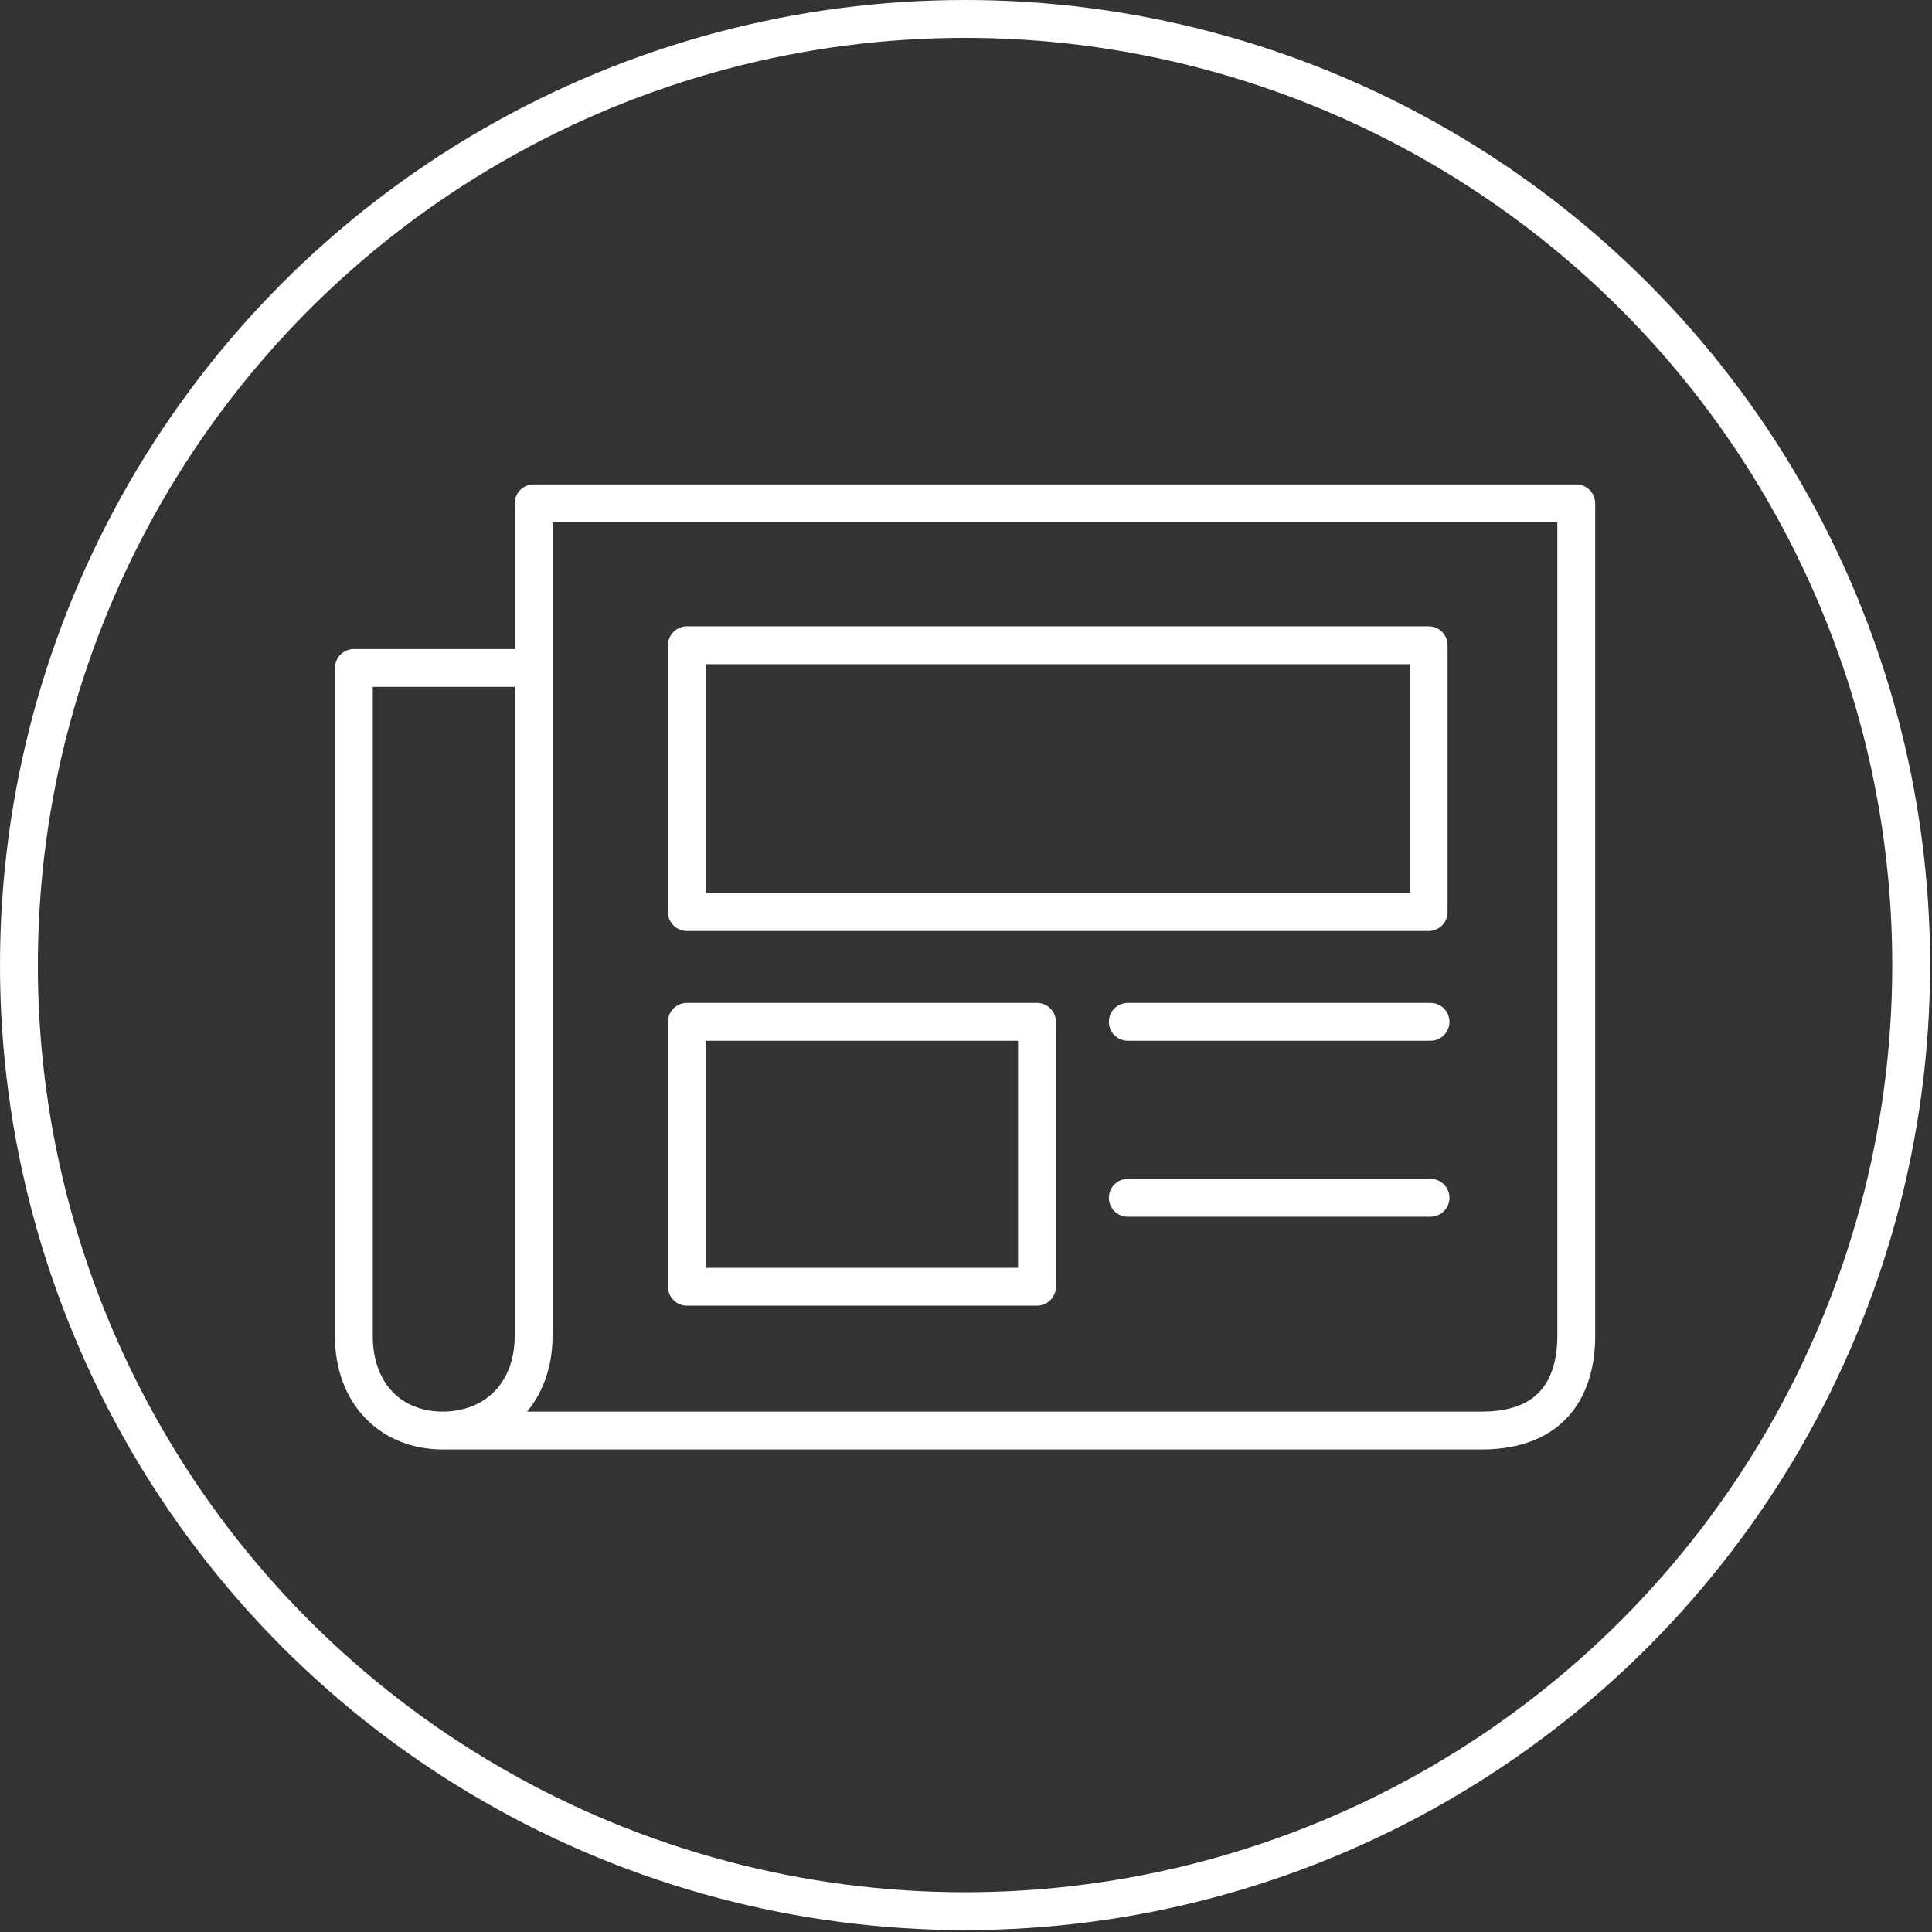 <?xml version="1.0" encoding="utf-8"?>
<!-- Generator: Adobe Illustrator 19.0.0, SVG Export Plug-In . SVG Version: 6.00 Build 0)  -->
<svg version="1.1" id="Layer_1" xmlns="http://www.w3.org/2000/svg" xmlns:xlink="http://www.w3.org/1999/xlink" x="0px" y="0px"
	 viewBox="0 0 102.1 102.1" style="enable-background:new 0 0 102.1 102.1;" xml:space="preserve">
<rect x="0" y="0" width="102.1" height="102.1" fill="#333333" stroke="none"/>
<style type="text/css">
	.st0{clip-path:url(#SVGID_2_);fill:none;stroke:#FFFFFF;stroke-width:2;stroke-miterlimit:10;}
	
		.st1{clip-path:url(#SVGID_2_);fill:none;stroke:#FFFFFF;stroke-width:2;stroke-linecap:round;stroke-linejoin:round;stroke-miterlimit:10;}
</style>
<g>
	<defs>
		<rect id="SVGID_1_" width="102.1" height="102.1"/>
	</defs>
	<clipPath id="SVGID_2_">
		<use xlink:href="#SVGID_1_"  style="overflow:visible;"/>
	</clipPath>
	<circle class="st0" cx="51" cy="51" r="50"/>
	<path class="st1" d="M28.2,35.3h-9.5v35.3c0,3.1,2,5,4.7,5c2.7,0,4.8-1.9,4.8-5v-44h55.1v44c0,2.5-1.1,5-5,5H23.5"/>
	<rect x="36.3" y="34.1" class="st1" width="39.2" height="14.1"/>
	<rect x="36.3" y="54" class="st1" width="18.5" height="14"/>
	<line class="st1" x1="59.6" y1="54" x2="75.6" y2="54"/>
	<line class="st1" x1="59.6" y1="63.3" x2="75.6" y2="63.3"/>
</g>
</svg>
